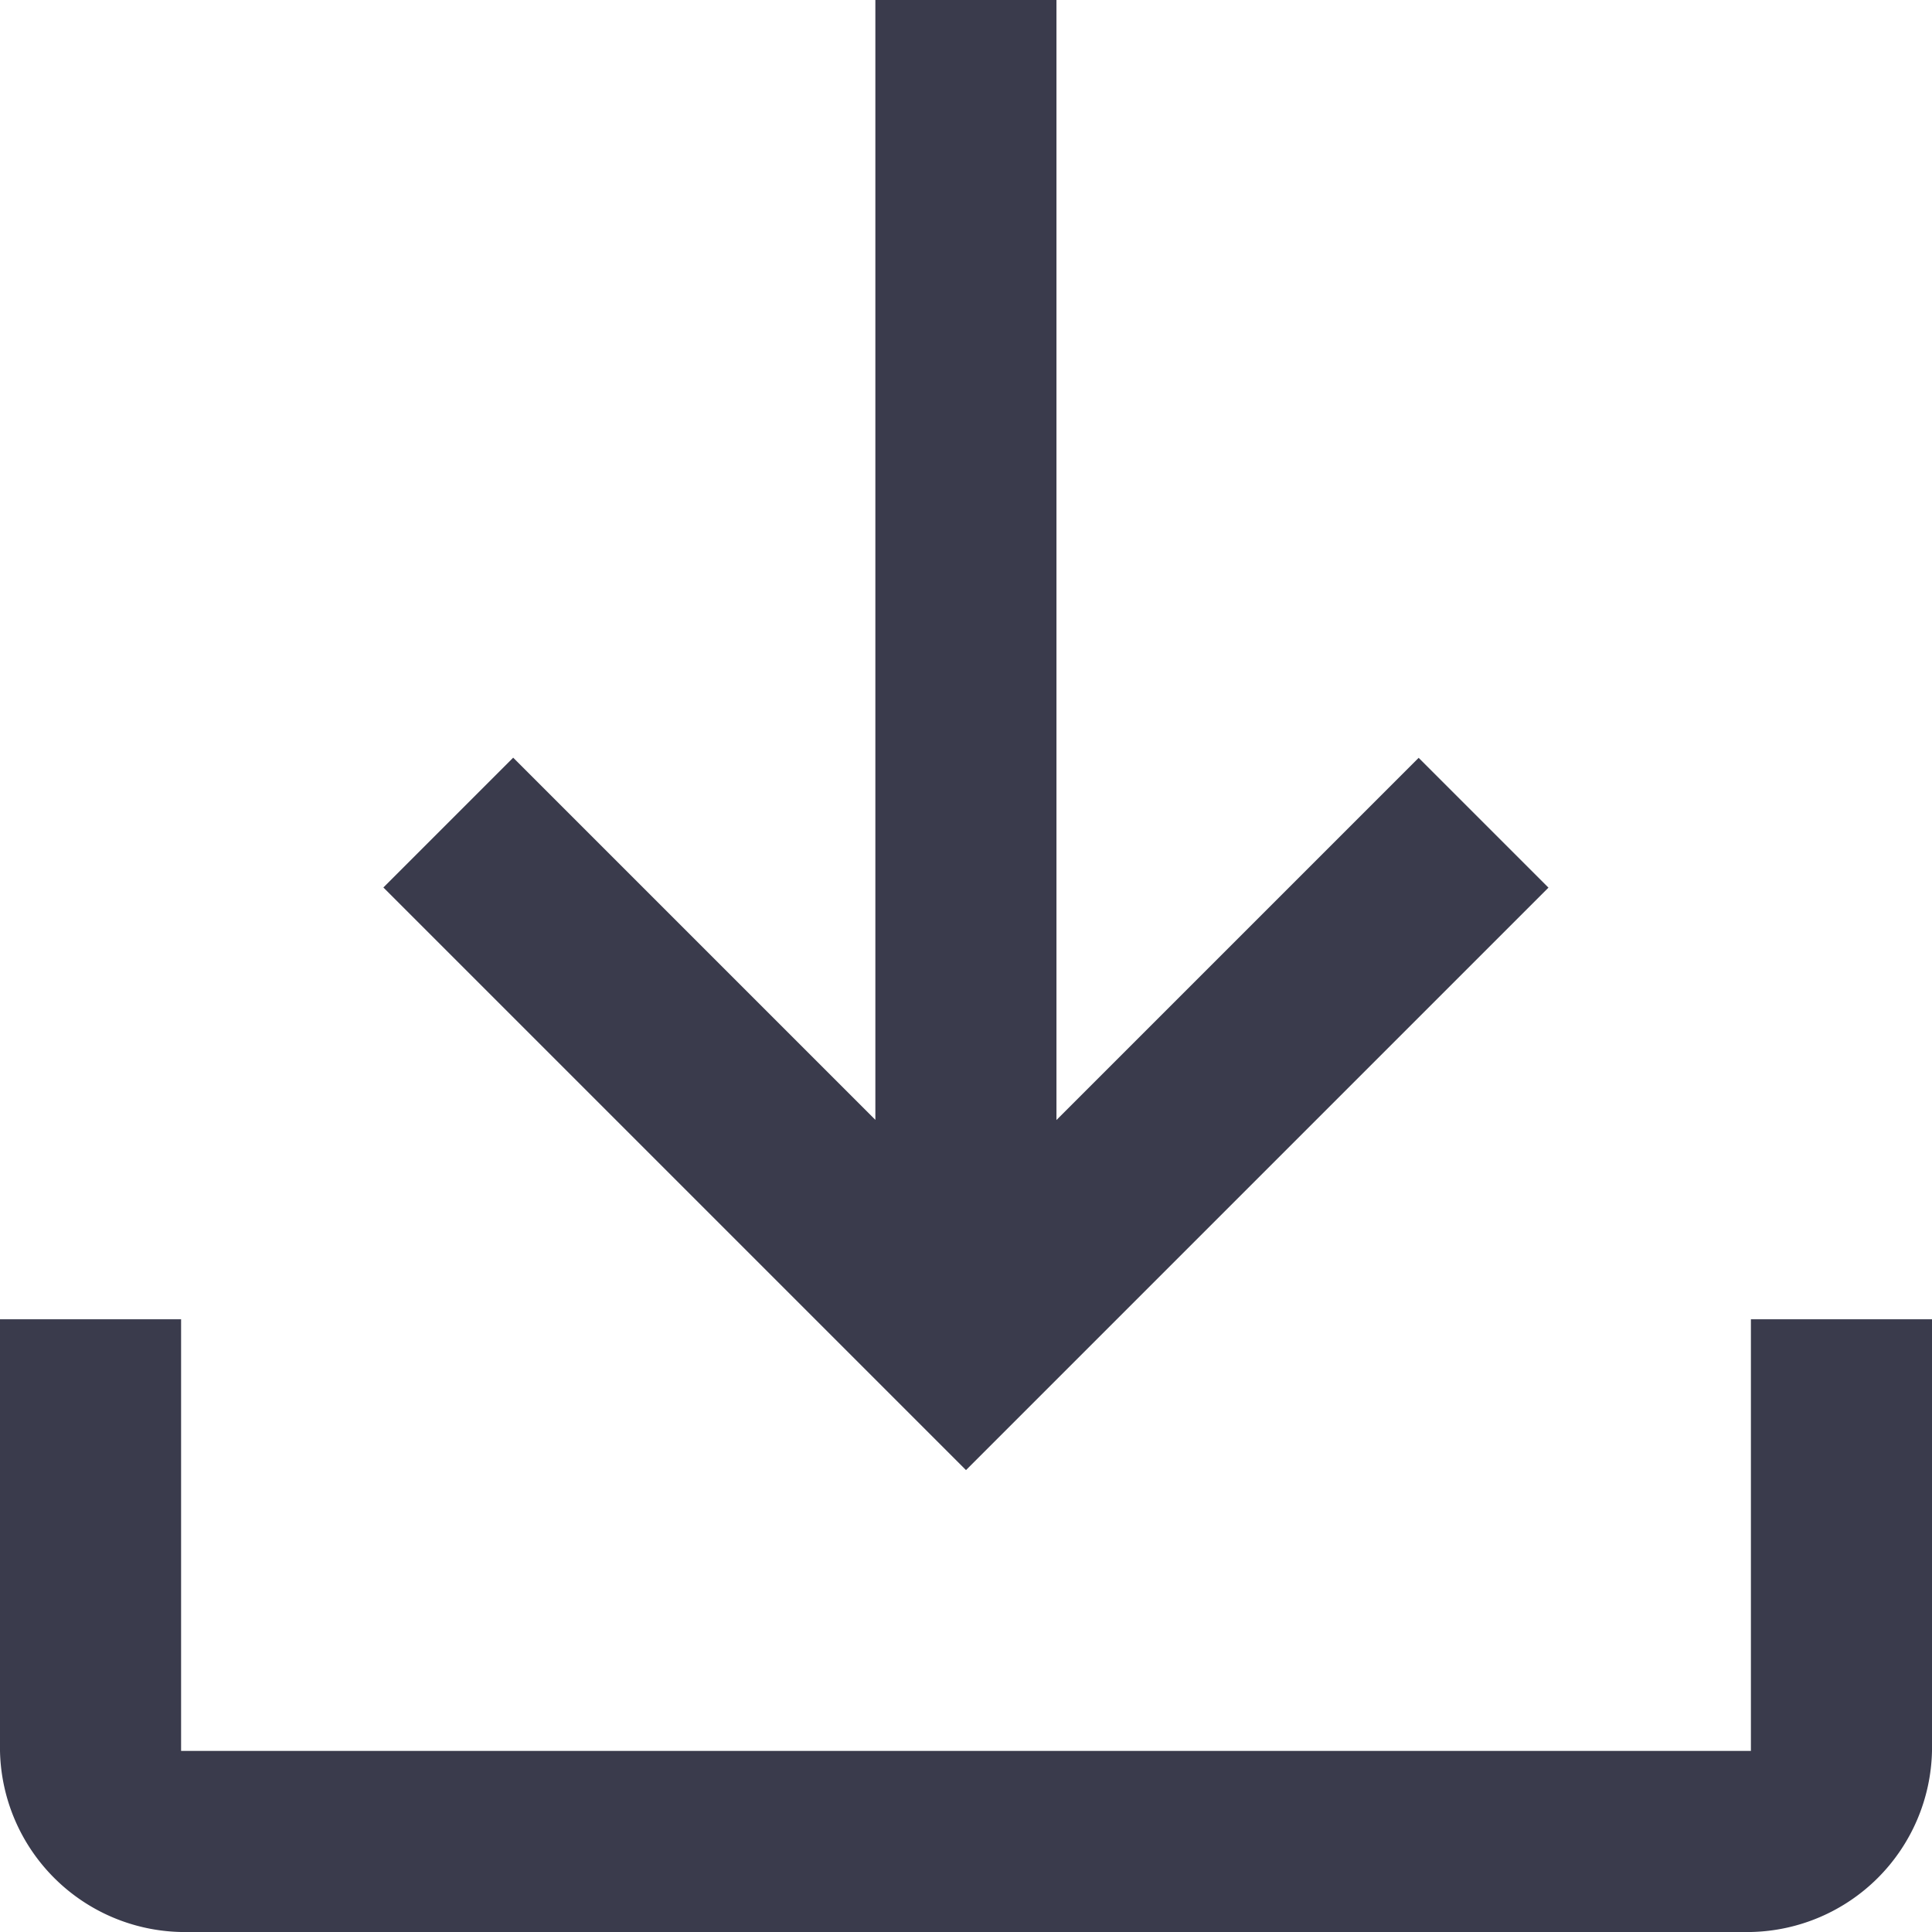 <svg xmlns="http://www.w3.org/2000/svg" width="11.49" height="11.49" viewBox="0 0 11.49 11.49">
  <path id="file_download_FILL0_wght400_GRAD0_opsz48" d="M9.077,19.49A1.1,1.1,0,0,1,8,18.413V15.846H9.077v2.567h9.336V15.846H19.49v2.567a1.1,1.1,0,0,1-1.077,1.077Zm4.668-2.747L10.28,13.278l.772-.772,2.154,2.154V8h1.077v6.661l2.154-2.154.772.772Z" transform="translate(-8 -8)" fill="#3a3b4c"/>
</svg>
